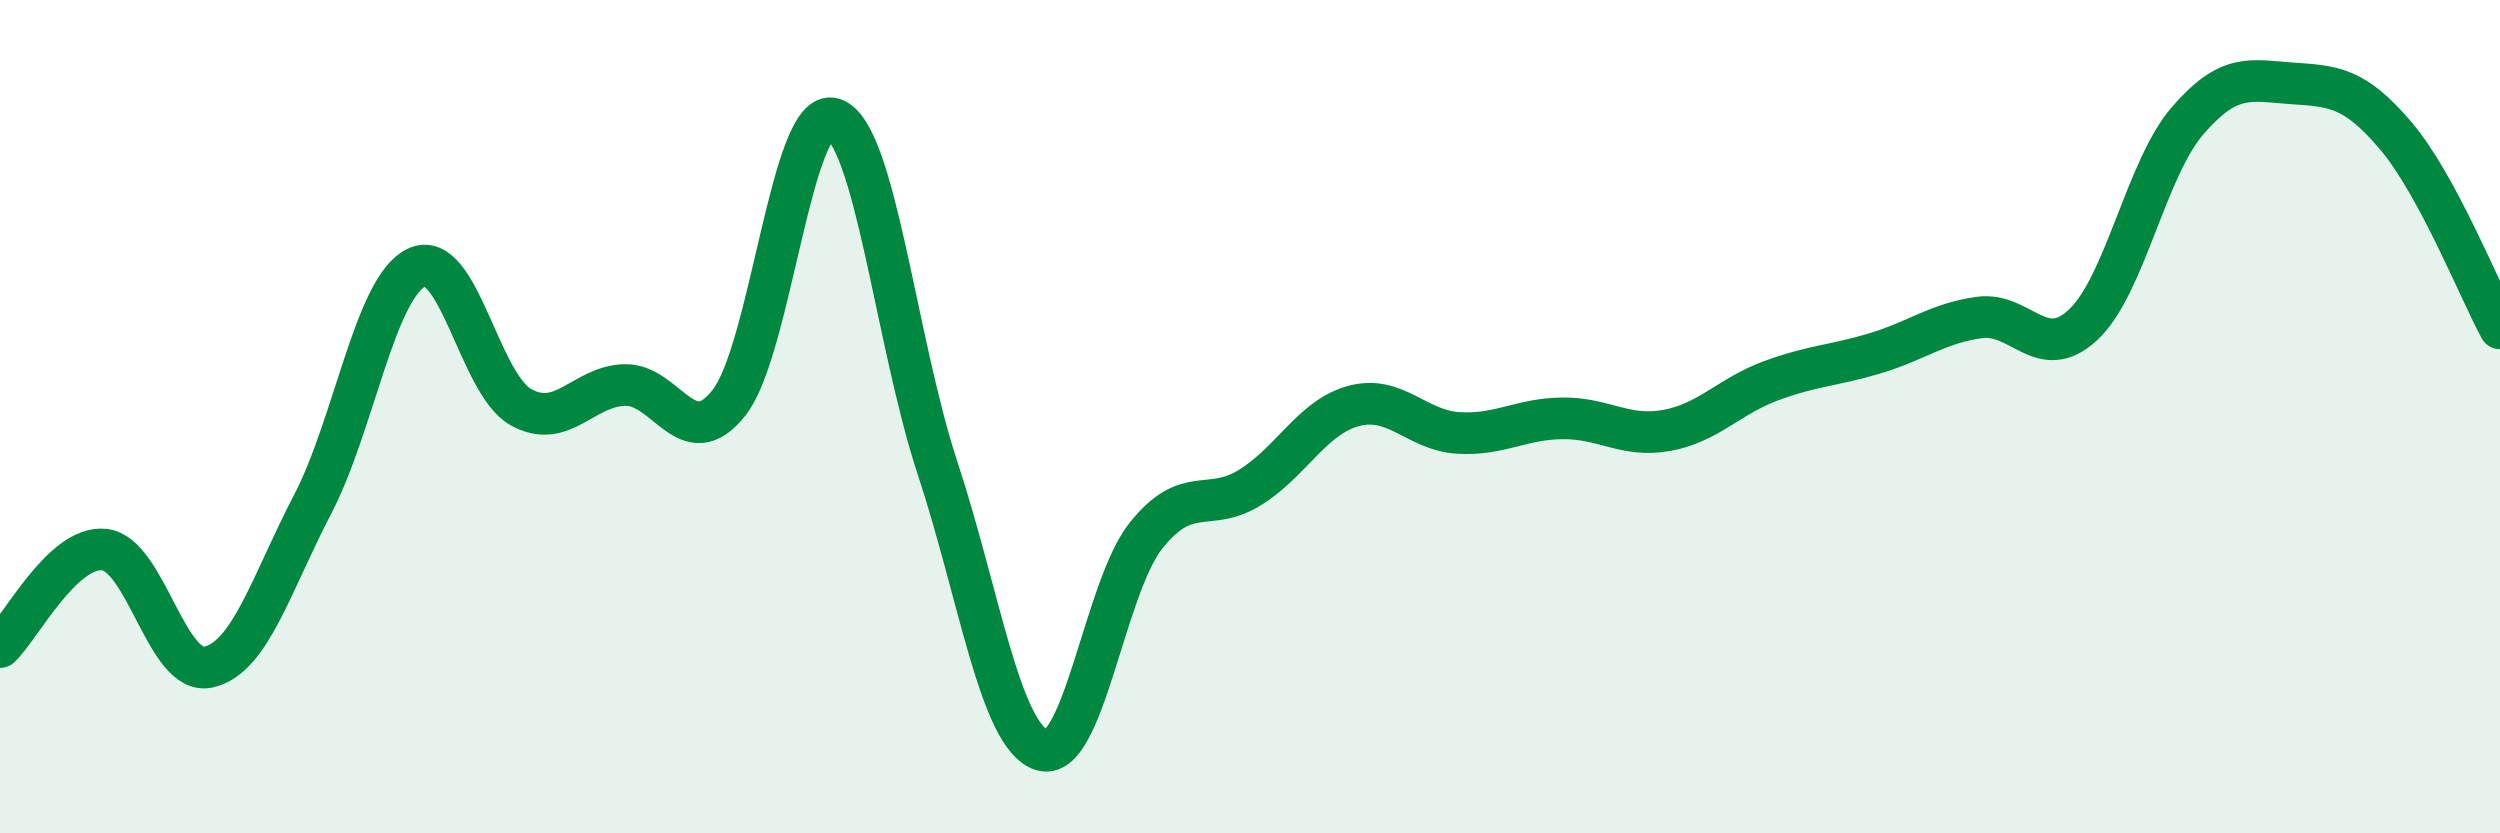 
    <svg width="60" height="20" viewBox="0 0 60 20" xmlns="http://www.w3.org/2000/svg">
      <path
        d="M 0,15.53 C 0.5,15.06 1.5,13.09 2.5,13.19 C 3.5,13.29 4,16.23 5,16.01 C 6,15.79 6.5,14.03 7.5,12.11 C 8.5,10.19 9,6.89 10,6.42 C 11,5.95 11.5,9.21 12.5,9.77 C 13.5,10.33 14,9.26 15,9.24 C 16,9.22 16.5,10.94 17.5,9.66 C 18.5,8.38 19,2.54 20,2.85 C 21,3.16 21.5,8.2 22.5,11.23 C 23.5,14.26 24,17.67 25,18 C 26,18.33 26.5,14.12 27.5,12.86 C 28.5,11.6 29,12.32 30,11.7 C 31,11.08 31.5,10 32.5,9.74 C 33.5,9.48 34,10.33 35,10.39 C 36,10.45 36.5,10.05 37.5,10.04 C 38.5,10.03 39,10.51 40,10.33 C 41,10.15 41.5,9.51 42.5,9.14 C 43.5,8.77 44,8.78 45,8.48 C 46,8.18 46.5,7.76 47.5,7.62 C 48.5,7.48 49,8.73 50,7.79 C 51,6.85 51.5,4.06 52.5,2.9 C 53.5,1.74 54,1.93 55,2 C 56,2.07 56.5,2.08 57.5,3.26 C 58.5,4.44 59.5,6.96 60,7.88L60 20L0 20Z"
        fill="#008740"
        opacity="0.1"
        stroke-linecap="round"
        stroke-linejoin="round"
      />
      <path
        d="M 0,15.53 C 0.5,15.06 1.5,13.09 2.5,13.19 C 3.5,13.29 4,16.23 5,16.01 C 6,15.79 6.5,14.03 7.5,12.11 C 8.5,10.19 9,6.89 10,6.42 C 11,5.95 11.5,9.21 12.5,9.77 C 13.5,10.33 14,9.26 15,9.24 C 16,9.22 16.5,10.94 17.5,9.66 C 18.5,8.38 19,2.54 20,2.85 C 21,3.16 21.5,8.2 22.5,11.23 C 23.5,14.26 24,17.67 25,18 C 26,18.33 26.5,14.12 27.5,12.86 C 28.5,11.6 29,12.32 30,11.7 C 31,11.08 31.5,10 32.5,9.74 C 33.5,9.48 34,10.33 35,10.39 C 36,10.45 36.5,10.05 37.5,10.04 C 38.5,10.03 39,10.51 40,10.33 C 41,10.15 41.5,9.51 42.5,9.14 C 43.5,8.77 44,8.78 45,8.48 C 46,8.18 46.5,7.76 47.5,7.62 C 48.5,7.48 49,8.73 50,7.79 C 51,6.85 51.5,4.06 52.5,2.9 C 53.5,1.74 54,1.93 55,2 C 56,2.07 56.5,2.08 57.5,3.26 C 58.5,4.44 59.5,6.96 60,7.88"
        stroke="#008740"
        stroke-width="1"
        fill="none"
        stroke-linecap="round"
        stroke-linejoin="round"
      />
    </svg>
  